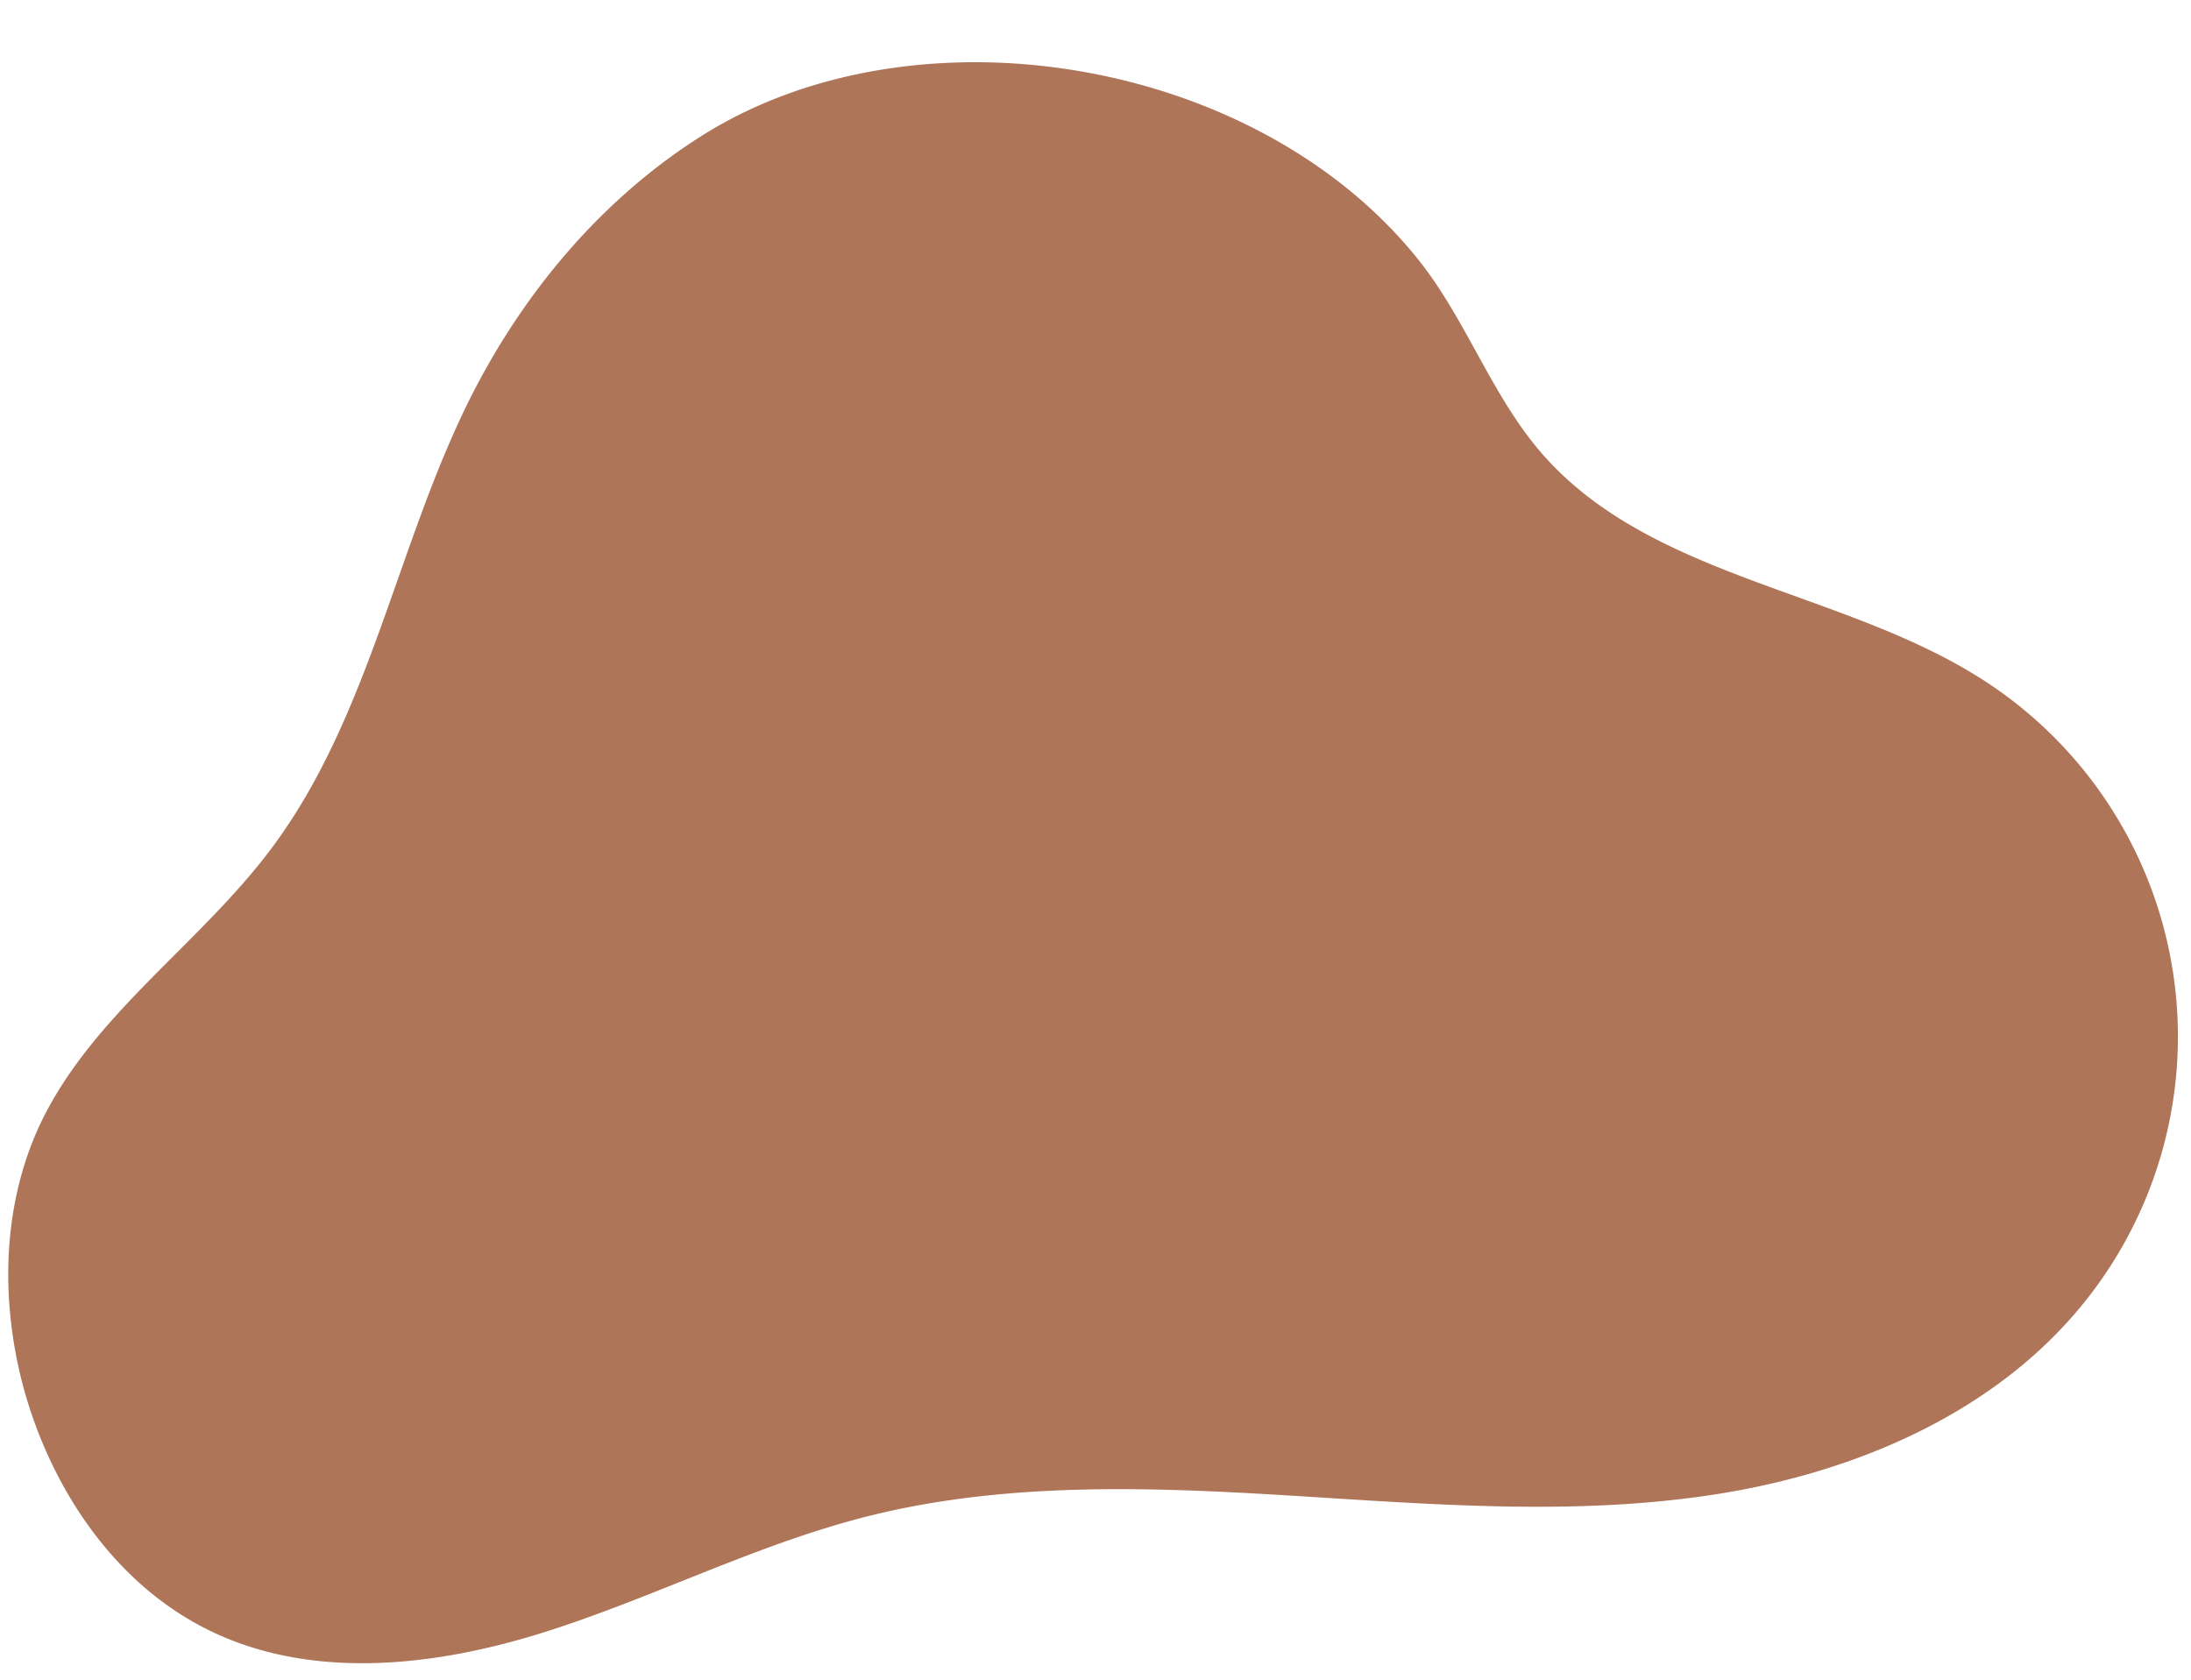 <?xml version="1.0" encoding="UTF-8"?><svg xmlns="http://www.w3.org/2000/svg" xmlns:xlink="http://www.w3.org/1999/xlink" height="180.9" preserveAspectRatio="xMidYMid meet" version="1.0" viewBox="-0.9 -6.7 235.9 180.9" width="235.9" zoomAndPan="magnify"><g data-name="Layer 2"><g data-name="Layer 2" id="change1_1"><path d="M74.74,7.87c-10.84,6.81-19.36,17-25.08,28.44C41.77,52.13,38.9,70.52,28.31,84.67c-7.82,10.45-19.5,18.07-25,29.91-4,8.71-4.17,18.89-1.67,28.16,3,10.95,9.89,21.22,20.1,26.16,11,5.34,24.21,3.84,35.9.16s22.72-9.39,34.61-12.43c14.85-3.79,30.43-3.24,45.72-2.3s30.74,2.23,45.89-.14,30.24-8.84,39.79-20.84A45.64,45.64,0,0,0,213.21,66.9C198,56.8,176.91,55.81,165,42c-5.29-6.15-8-14.13-13-20.5C134.69-.47,97.86-6.66,74.74,7.87Z" fill="#af7559"/></g></g></svg>